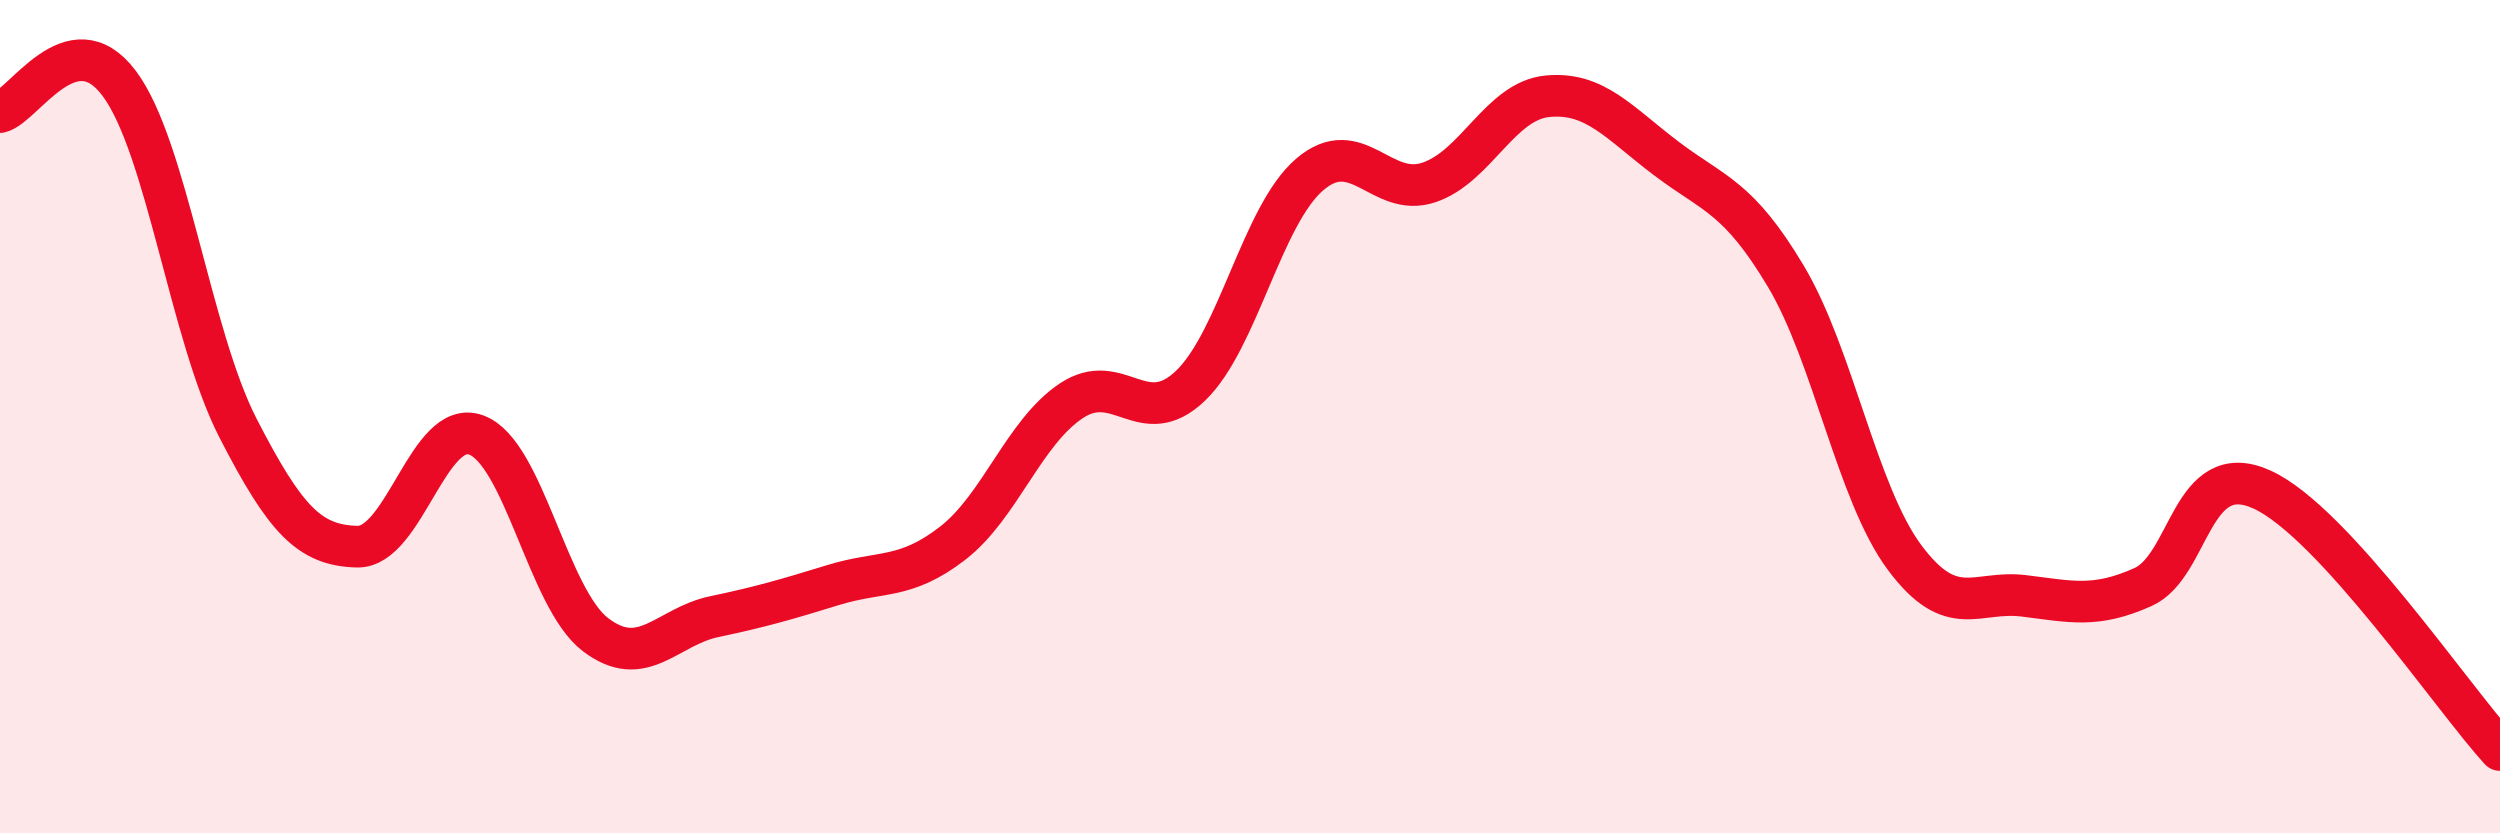 
    <svg width="60" height="20" viewBox="0 0 60 20" xmlns="http://www.w3.org/2000/svg">
      <path
        d="M 0,2.69 C 0.57,2.55 1.72,0.48 2.86,2 C 4,3.52 4.57,8.05 5.71,10.27 C 6.85,12.49 7.43,13.09 8.57,13.12 C 9.71,13.15 10.29,10.02 11.43,10.44 C 12.57,10.86 13.15,14.36 14.29,15.23 C 15.43,16.1 16,15.04 17.14,14.8 C 18.28,14.56 18.86,14.39 20,14.04 C 21.14,13.69 21.72,13.92 22.86,13.04 C 24,12.16 24.57,10.38 25.71,9.62 C 26.85,8.86 27.43,10.35 28.57,9.26 C 29.71,8.17 30.29,5.17 31.43,4.19 C 32.57,3.21 33.15,4.76 34.29,4.38 C 35.43,4 36,2.42 37.14,2.31 C 38.28,2.2 38.86,2.95 40,3.81 C 41.14,4.67 41.72,4.72 42.86,6.63 C 44,8.54 44.57,11.85 45.71,13.38 C 46.85,14.91 47.43,14.16 48.57,14.3 C 49.71,14.44 50.29,14.6 51.43,14.09 C 52.57,13.58 52.58,10.97 54.29,11.75 C 56,12.53 58.86,16.75 60,18L60 20L0 20Z"
        fill="#EB0A25"
        opacity="0.1"
        stroke-linecap="round"
        stroke-linejoin="round"
      />
      <path
        d="M 0,2.69 C 0.57,2.55 1.72,0.48 2.86,2 C 4,3.52 4.57,8.05 5.71,10.27 C 6.85,12.49 7.43,13.09 8.57,13.12 C 9.71,13.15 10.29,10.02 11.43,10.44 C 12.57,10.86 13.15,14.36 14.29,15.23 C 15.43,16.1 16,15.04 17.14,14.8 C 18.28,14.56 18.86,14.39 20,14.04 C 21.14,13.69 21.72,13.92 22.86,13.04 C 24,12.16 24.57,10.38 25.71,9.62 C 26.85,8.86 27.43,10.35 28.57,9.26 C 29.71,8.17 30.29,5.17 31.43,4.19 C 32.57,3.21 33.15,4.76 34.29,4.38 C 35.43,4 36,2.42 37.14,2.31 C 38.28,2.2 38.86,2.95 40,3.81 C 41.14,4.67 41.72,4.72 42.86,6.63 C 44,8.54 44.57,11.85 45.71,13.38 C 46.85,14.91 47.43,14.16 48.57,14.3 C 49.71,14.44 50.29,14.6 51.43,14.09 C 52.57,13.58 52.58,10.97 54.29,11.75 C 56,12.53 58.86,16.75 60,18"
        stroke="#EB0A25"
        stroke-width="1"
        fill="none"
        stroke-linecap="round"
        stroke-linejoin="round"
      />
    </svg>
  
